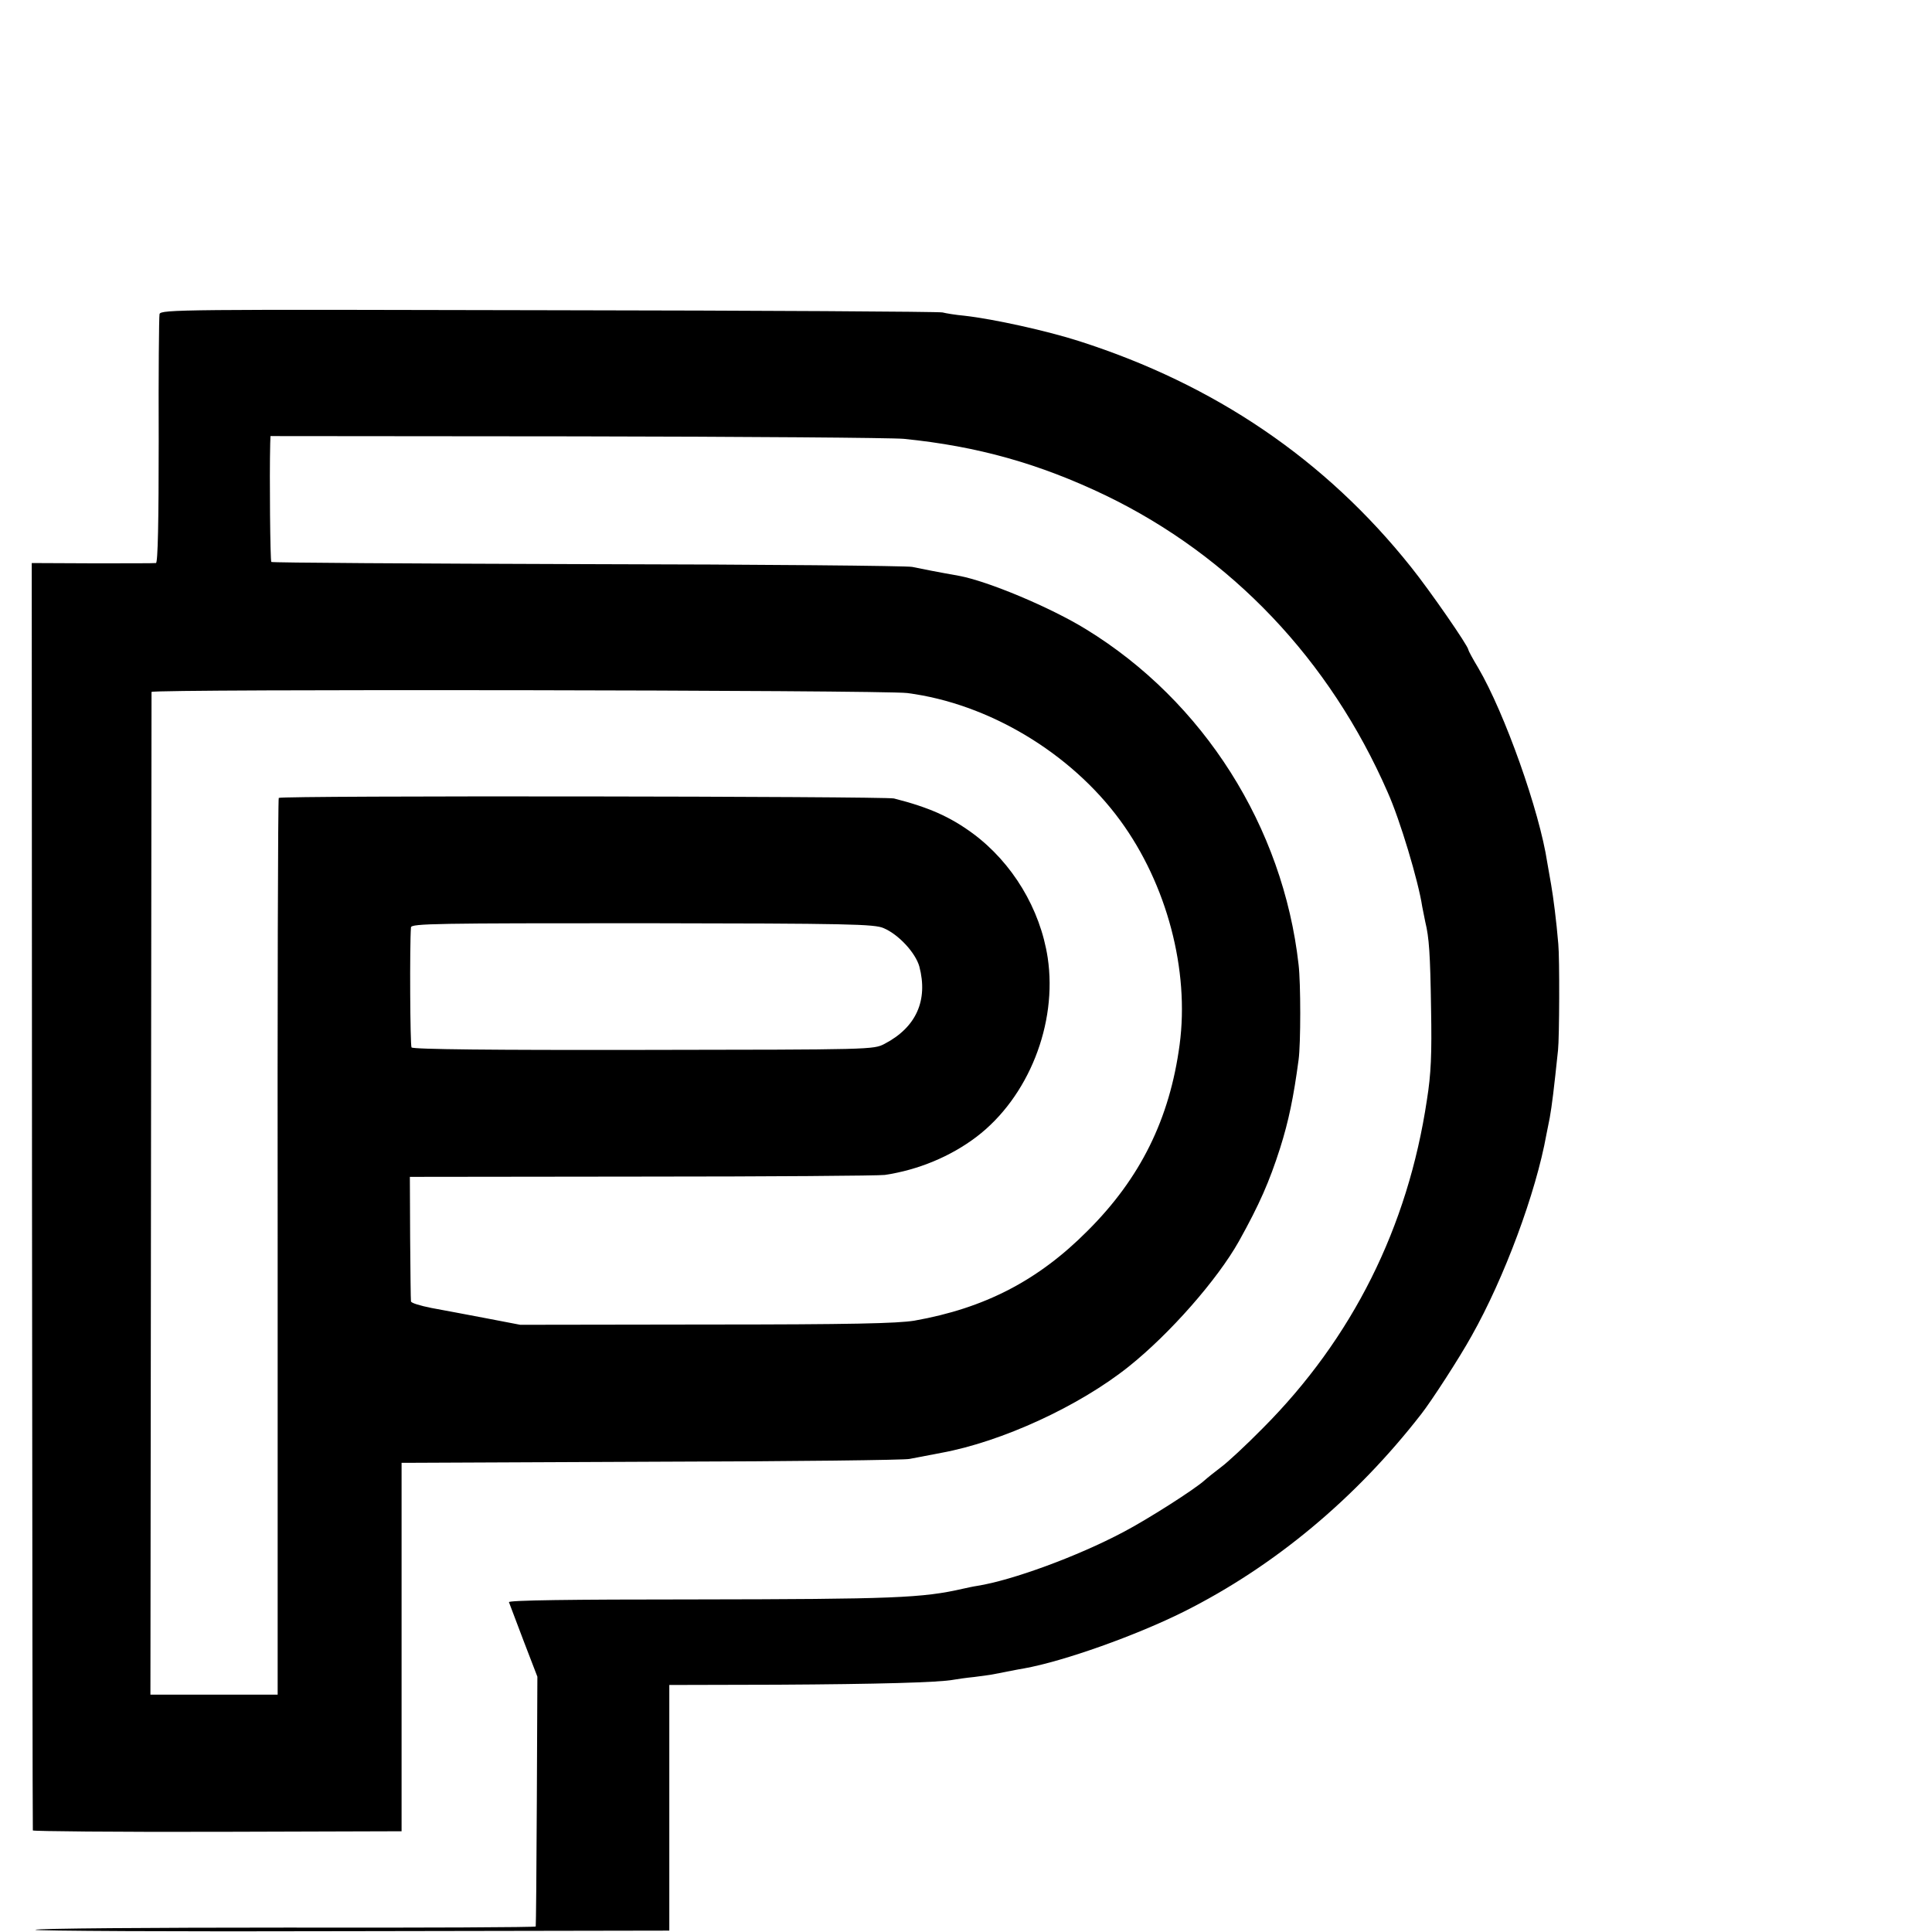 <?xml version="1.0" standalone="no"?>
<!DOCTYPE svg PUBLIC "-//W3C//DTD SVG 20010904//EN"
 "http://www.w3.org/TR/2001/REC-SVG-20010904/DTD/svg10.dtd">
<svg version="1.0" xmlns="http://www.w3.org/2000/svg"
 width="700pt" height="700pt" viewBox="0 0 700 700"
 preserveAspectRatio="xMidYMid meet">
<g transform="translate(0,700) scale(0.1,-0.1)"
fill="#000000" stroke="none">
<path d="M578 5862 c-2 -9 -4 -216 -3 -459 0 -291 -3 -443 -10 -443 -5 -1
-109 -1 -230 -1 l-220 1 1 -2293 c1 -1260 2 -2295 3 -2299 0 -3 301 -6 669 -5
l667 2 0 668 0 667 35 0 c19 0 427 2 905 4 479 1 884 6 900 10 17 3 68 13 115
22 219 40 500 169 680 313 149 119 321 315 399 454 74 133 110 215 149 337 31
98 49 185 67 320 8 57 8 279 0 345 -56 499 -344 954 -770 1215 -128 79 -357
175 -462 194 -63 11 -140 26 -168 32 -16 4 -545 9 -1174 10 -629 2 -1146 5
-1148 8 -4 4 -7 309 -4 429 l1 27 1108 -1 c609 -1 1143 -5 1187 -9 268 -27
491 -90 731 -205 455 -220 812 -595 1022 -1076 44 -98 111 -321 125 -414 3
-16 8 -41 11 -55 14 -57 18 -116 21 -315 3 -165 0 -236 -15 -330 -69 -462
-270 -864 -595 -1190 -60 -61 -128 -124 -150 -140 -22 -17 -49 -38 -60 -48
-36 -33 -209 -143 -295 -188 -166 -88 -403 -175 -530 -195 -14 -2 -36 -7 -50
-10 -148 -34 -251 -38 -978 -39 -444 0 -671 -3 -668 -10 2 -5 26 -68 53 -140
l50 -130 -2 -450 c-1 -247 -3 -452 -4 -455 0 -3 -406 -5 -901 -4 -495 0 -906
-3 -912 -8 -7 -4 507 -7 1142 -5 l1155 2 0 445 0 445 393 1 c359 2 585 8 637
18 11 2 45 7 75 10 30 4 62 8 70 10 36 7 96 19 110 21 145 26 408 120 580 206
327 164 622 410 859 715 37 47 140 206 183 284 118 209 233 518 271 730 3 14
8 41 12 60 8 45 15 102 30 245 5 46 6 333 1 385 -7 84 -18 169 -26 215 -5 28
-11 64 -14 80 -28 186 -154 541 -250 705 -20 33 -36 63 -36 66 0 13 -139 214
-208 300 -310 389 -711 661 -1202 818 -115 37 -309 80 -415 92 -33 3 -69 9
-80 12 -11 3 -653 7 -1426 8 -1325 3 -1407 3 -1411 -14z m2709 -1373 c294 -38
592 -216 772 -462 169 -231 251 -542 215 -812 -36 -269 -142 -484 -334 -675
-179 -180 -373 -280 -627 -325 -61 -10 -228 -14 -753 -14 l-675 -1 -125 24
c-69 13 -158 30 -197 37 -40 8 -74 18 -74 24 -1 5 -2 109 -3 231 l-1 220 840
1 c462 0 859 3 881 6 120 18 237 66 332 138 188 143 294 409 258 649 -27 177
-128 344 -271 450 -83 61 -160 95 -286 127 -35 8 -2223 11 -2229 2 -3 -4 -5
-737 -4 -1628 l0 -1621 -230 0 -231 0 2 1812 c1 997 2 1816 2 1821 1 11 2652
7 2738 -4z m-85 -852 c54 -23 115 -89 129 -139 32 -122 -11 -220 -126 -280
-40 -21 -45 -21 -873 -22 -545 -1 -836 2 -841 9 -5 8 -7 368 -2 435 1 14 95
15 839 15 750 -1 841 -3 874 -18z"/>
</g>
</svg>

